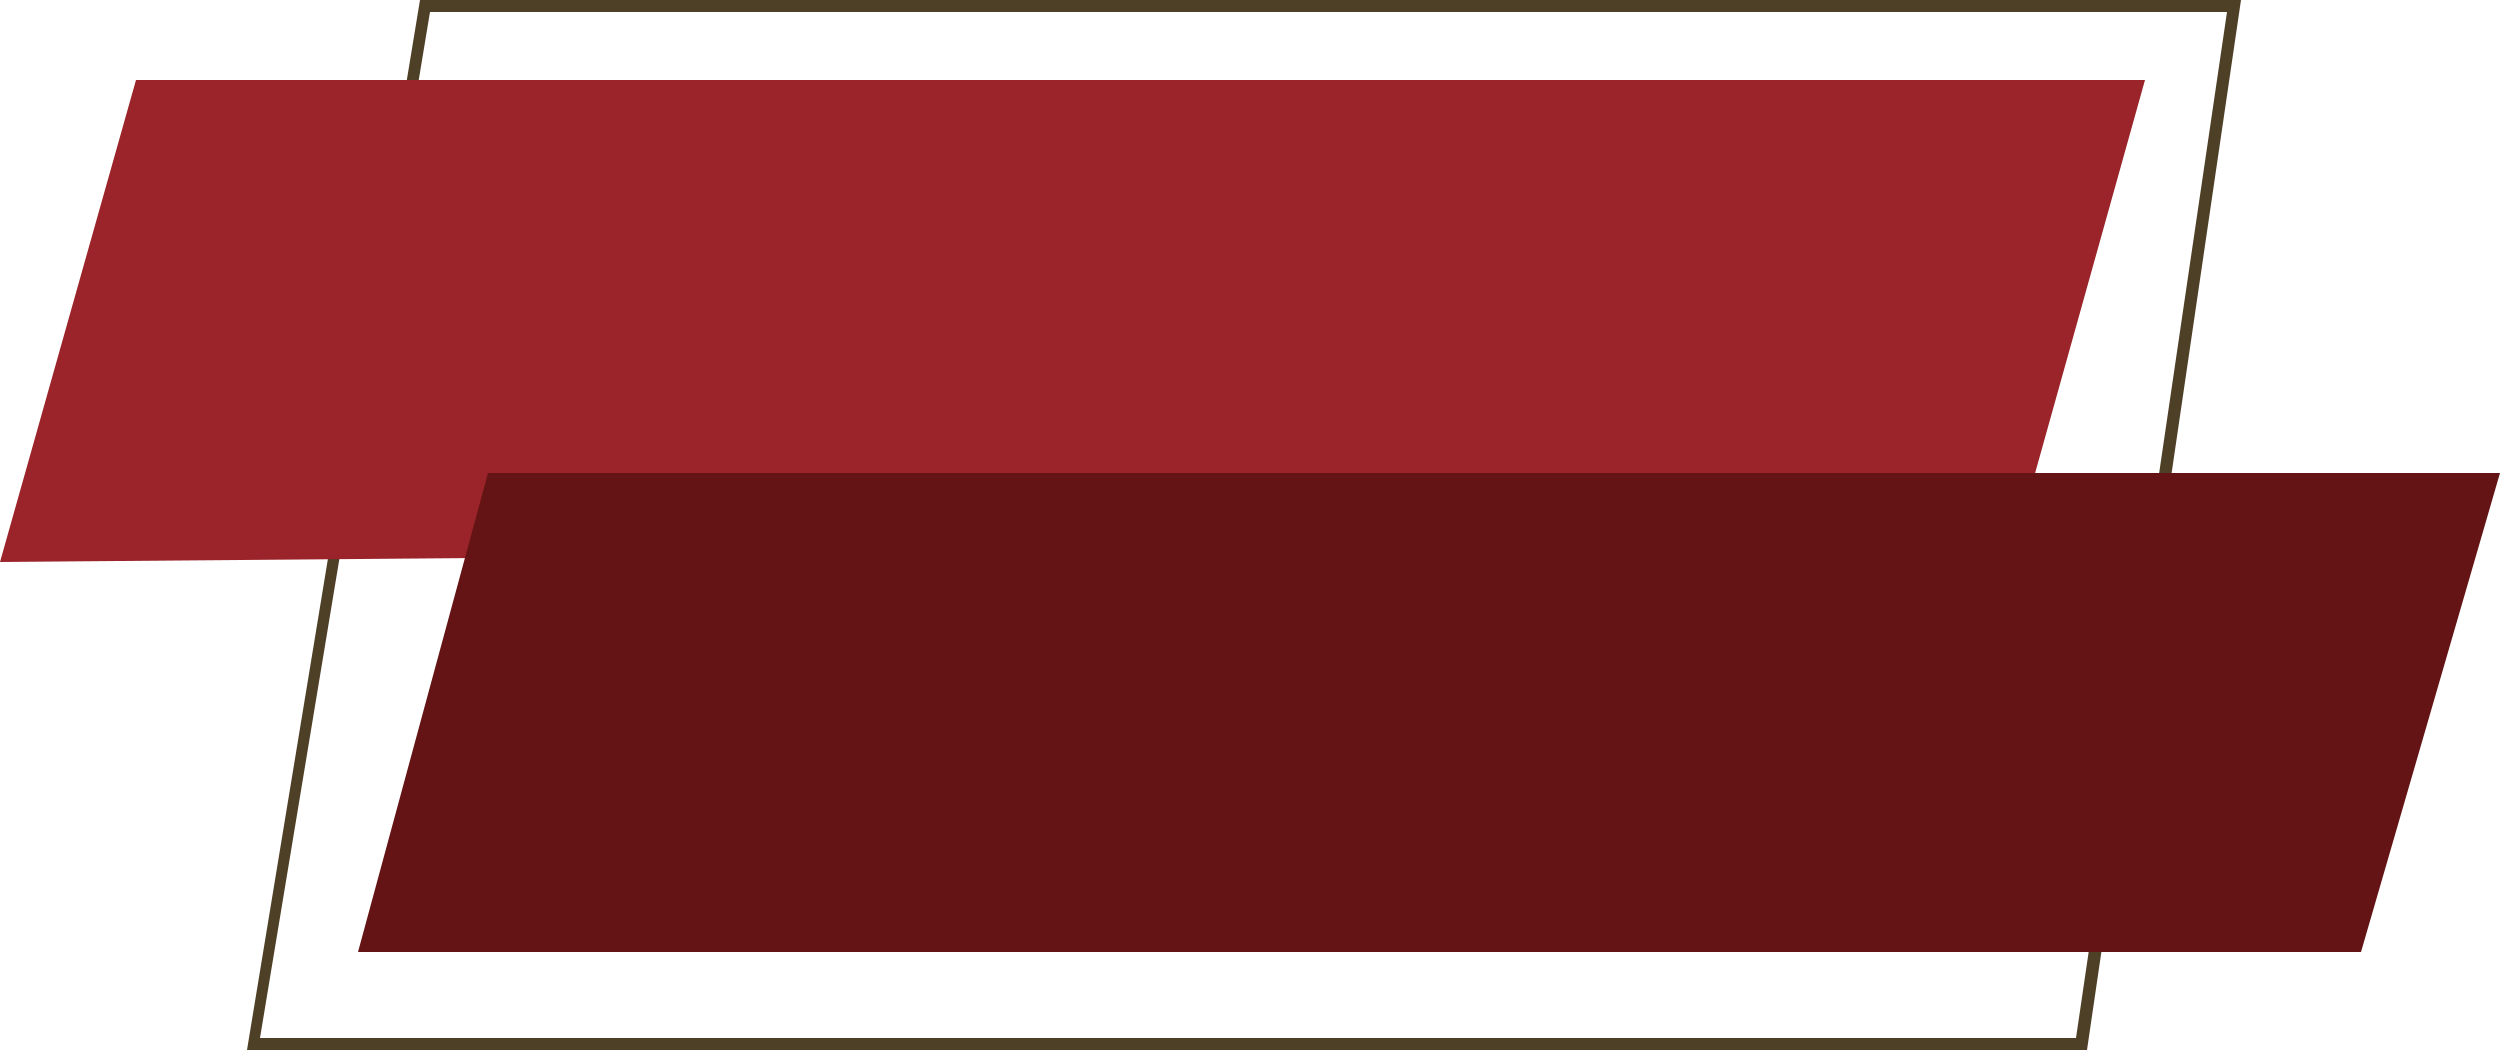 <?xml version="1.0" encoding="UTF-8" standalone="no"?><svg xmlns="http://www.w3.org/2000/svg" xmlns:xlink="http://www.w3.org/1999/xlink" fill="#000000" height="105" preserveAspectRatio="xMidYMid meet" version="1" viewBox="0.0 0.0 250.0 105.0" width="250" zoomAndPan="magnify"><g><g id="change1_1"><path d="M208.7,105h-184L42,0h182.1L208.7,105z M26,103.8h181.6L222.7,1.2H43L26,103.8z" fill="#4e3f27"/></g><g id="change2_1"><path d="M214.5,8l-13,46.5L0,56.2L13.6,8H214.5z" fill="#9a2429"/></g><g id="change3_1"><path d="M250,47.3l-13.9,47.9H35.8l13-47.9H250z" fill="#641414"/></g></g></svg>